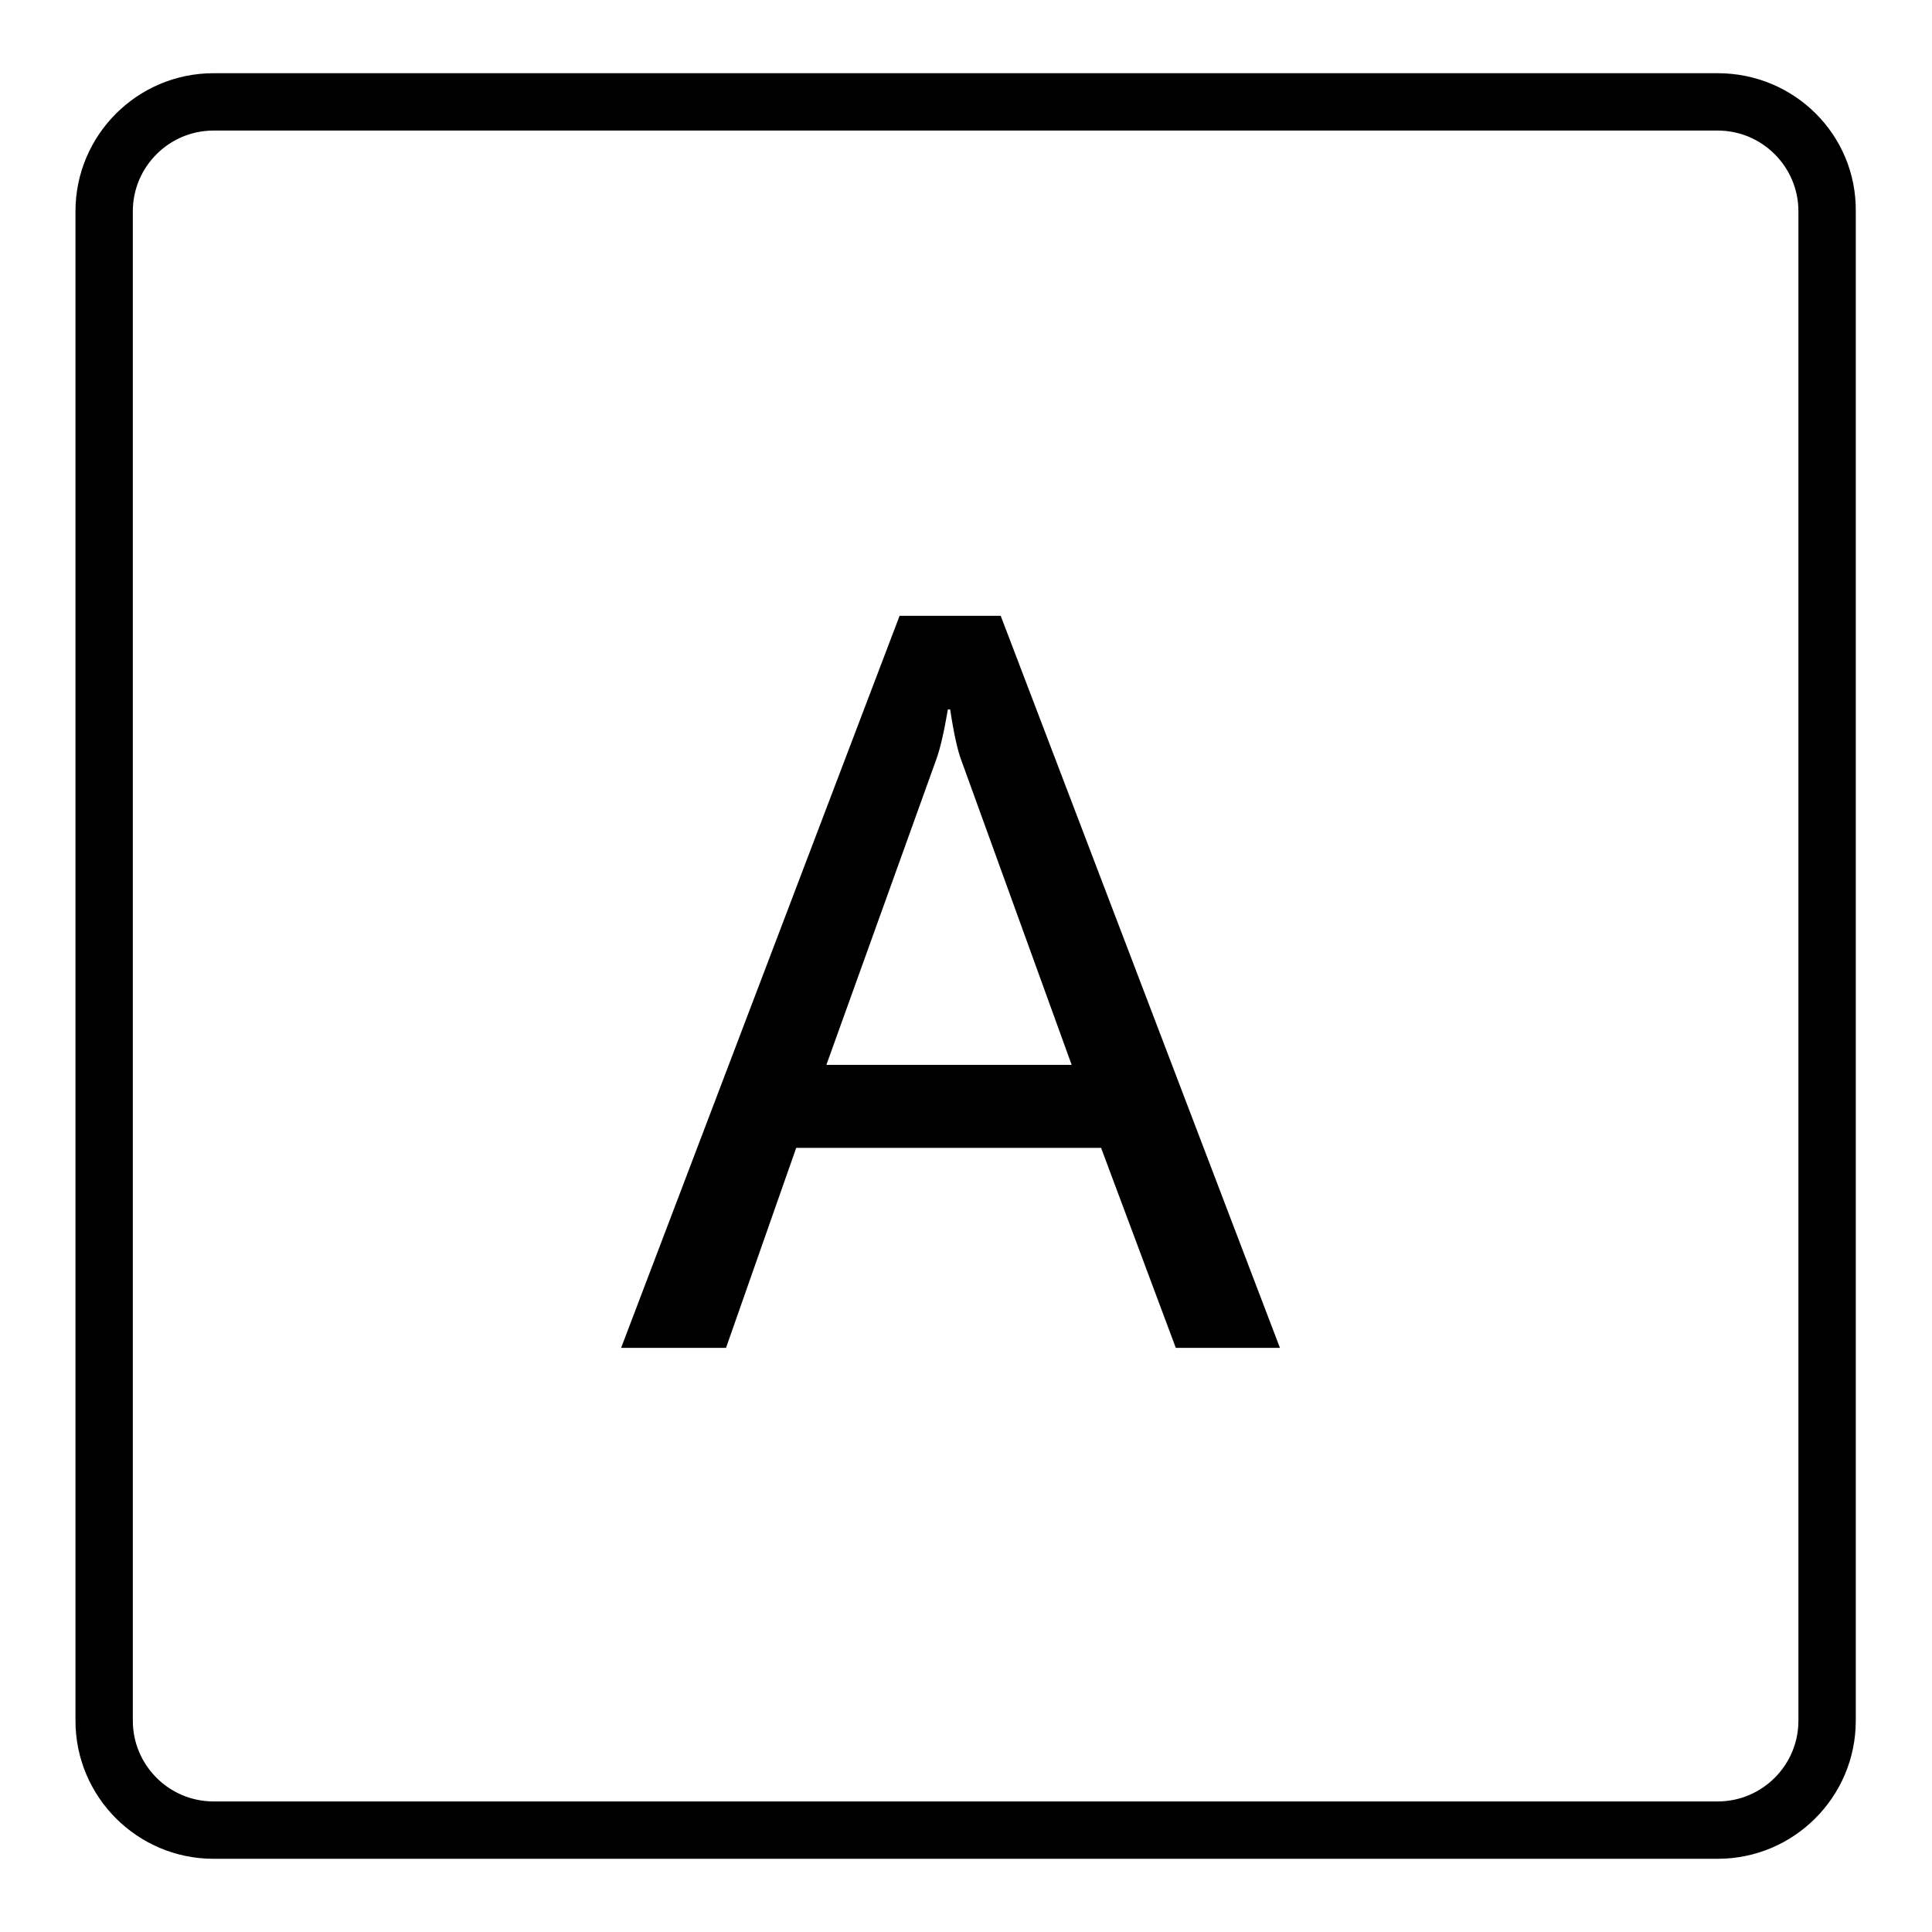 <?xml version="1.0" encoding="utf-8"?>
<!-- Svg Vector Icons : http://www.onlinewebfonts.com/icon -->
<!DOCTYPE svg PUBLIC "-//W3C//DTD SVG 1.1//EN" "http://www.w3.org/Graphics/SVG/1.1/DTD/svg11.dtd">
<svg version="1.1" xmlns="http://www.w3.org/2000/svg" xmlns:xlink="http://www.w3.org/1999/xlink" x="0px" y="0px" viewBox="0 0 256 256" enable-background="new 0 0 256 256" xml:space="preserve">
<g><g><path fill="#000000" d="M169.6,178.6h-13.8l-9.9-26.5h-40.4l-9.3,26.5H82.3l36.9-97h13.4L169.6,178.6z M142,141.1l-14.6-40.3c-0.5-1.3-1-3.5-1.5-6.8h-0.3c-0.5,2.9-1,5.2-1.6,6.8l-14.5,40.3L142,141.1L142,141.1z"/><path fill="#000000" d="M227.6,17.3c5.9,0,10.7,4.8,10.7,10.7v200c0,5.9-4.8,10.7-10.7,10.7H28.3c-5.9,0-10.7-4.8-10.7-10.7V28c0-5.9,4.8-10.7,10.7-10.7L227.6,17.3 M227.6,9.7H28.3C18.2,9.7,10,17.9,10,28v200c0,10.1,8.2,18.3,18.3,18.3h199.3c10.1,0,18.3-8.2,18.3-18.3V28C246,17.9,237.8,9.7,227.6,9.7L227.6,9.7z"/></g></g>
</svg>